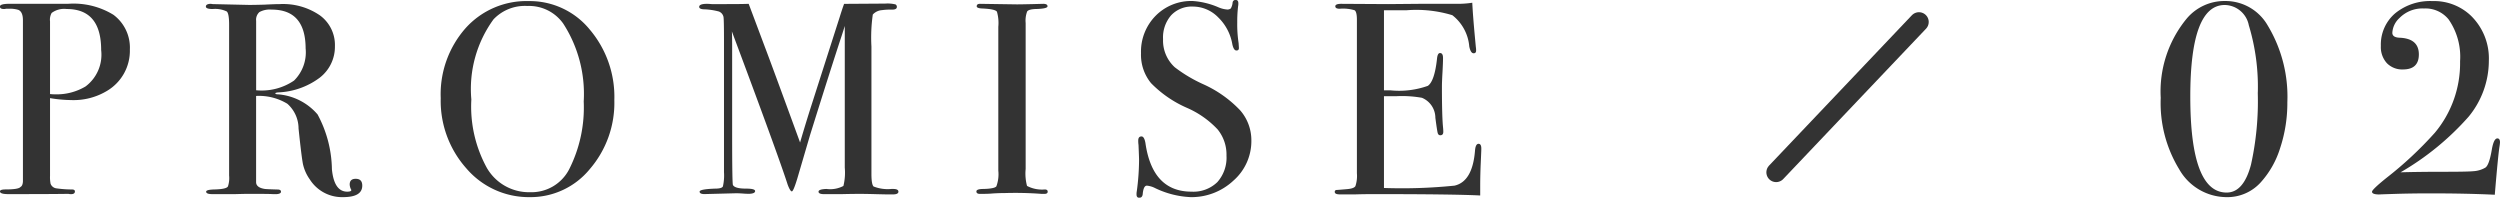 <svg xmlns="http://www.w3.org/2000/svg" width="128.016" height="10.122" viewBox="0 0 128.016 10.122"><path d="M6.65 2.534a2.387 2.387 0 01-1.162 2.114 3.314 3.314 0 01-1.848.476 6.782 6.782 0 01-1.078-.1v3.978a1.719 1.719 0 00.028.406.365.365 0 00.308.238 5.739 5.739 0 00.784.056q.154 0 .154.1 0 .14-.2.14a.589.589 0 01-.136-.016q-.77.014-2.9.014H.418q-.42 0-.42-.14 0-.1.294-.1.658 0 .756-.126.112-.056.126-.28V1.036q0-.434-.238-.532a1.477 1.477 0 00-.49-.056h-.14a.31.31 0 01-.1.014q-.21 0-.21-.126t.392-.14h3.08a3.9 3.9 0 012.338.56 2.093 2.093 0 01.844 1.778zm-1.47.028q0-2.1-1.764-2.1a1.077 1.077 0 00-.77.2.7.7 0 00-.084.434v3.72a2.047 2.047 0 00.252.014 2.882 2.882 0 001.568-.404 2.029 2.029 0 00.798-1.864zm13.37 6.944q0 .588-.98.588a1.952 1.952 0 01-1.708-.91 2.158 2.158 0 01-.343-.756q-.077-.364-.231-1.848a1.7 1.7 0 00-.574-1.267 2.8 2.8 0 00-1.6-.4v4.413q0 .28.448.35.126.014.644.028.182 0 .182.112t-.238.126h-.168q-.122-.016-1.214-.016-.21 0-.714.014h-1.19q-.308 0-.308-.126 0-.1.406-.112.658-.014.714-.168a1.362 1.362 0 00.056-.546V1.26q0-.56-.119-.672a1.371 1.371 0 00-.721-.126q-.35 0-.35-.126t.224-.14a.842.842 0 01.126.014l1.862.042q.28 0 .784-.014.56-.028.784-.028a3.329 3.329 0 012.065.581 1.875 1.875 0 01.763 1.575 2 2 0 01-.784 1.617 3.8 3.8 0 01-2.128.749q-.126.014-.14.042 0 .056.14.056a2.981 2.981 0 012.023 1.029 6.085 6.085 0 01.735 2.807q.112 1.148.784 1.148.21 0 .21-.084a.04.04 0 00-.014-.028.646.646 0 01-.07-.252q0-.294.308-.294.336 0 .336.35zm-2.9-7.014q0-2-1.736-2a1.116 1.116 0 00-.63.126.527.527 0 00-.168.448v3.556a2.941 2.941 0 001.941-.496 2.036 2.036 0 00.595-1.634zm15.808 2.634a5.191 5.191 0 01-1.253 3.528 3.918 3.918 0 01-3.073 1.44 4.2 4.2 0 01-3.248-1.468 5.194 5.194 0 01-1.316-3.6 5.111 5.111 0 011.267-3.577A4.185 4.185 0 0127.076.056a3.966 3.966 0 013.122 1.456 5.325 5.325 0 011.26 3.614zm-1.568.07a6.627 6.627 0 00-1.05-3.99 2.146 2.146 0 00-1.834-.9 2.213 2.213 0 00-1.736.686 6.053 6.053 0 00-1.134 4.1 6.523 6.523 0 00.791 3.5 2.49 2.49 0 002.219 1.25 2.169 2.169 0 002-1.176 7 7 0 00.744-3.472zm16.114 4.62q0 .14-.294.14h-.154q-.2 0-.714-.014t-.8-.014q-.42 0-.98.014h-.854q-.294 0-.294-.126t.406-.14a1.457 1.457 0 00.868-.154 2.842 2.842 0 00.07-.938V1.326q0 .014-.154.49-.56 1.694-1.624 5.1l-.653 2.226q-.2.658-.28.658t-.21-.336q-.406-1.274-2.3-6.356l-.56-1.5q.014.266.014.728v4.55q0 2.562.042 2.59.1.182.672.182.462 0 .462.126t-.294.14q-.182 0-.336-.014-.2-.014-.35-.014l-1.61.042q-.252 0-.252-.126t.8-.154q.336 0 .392-.112a2.507 2.507 0 00.056-.728V2.114q0-1.162-.028-1.26a.38.38 0 00-.238-.266 3.369 3.369 0 00-.78-.112q-.224-.014-.224-.126 0-.154.406-.154.056 0 .238.014h.728q.826 0 1.162-.014.07.182.826 2.2.322.84 1.806 4.9.266-.91.546-1.792L42.999.87q.126-.406.224-.672l2.1-.014a1.712 1.712 0 01.532.042.138.138 0 01.07.126q0 .14-.238.14a3.26 3.26 0 00-.532.028.7.7 0 00-.462.224 8.28 8.28 0 00-.07 1.638v6.51q0 .56.112.658a1.971 1.971 0 00.91.126h.084q.275-.002.275.138zm7.644 0q0 .112-.168.112h-.14a17.921 17.921 0 00-1.9-.042q-.35 0-.7.028-.182.014-.56.014-.182 0-.182-.126t.364-.126q.56-.014.658-.133a1.78 1.78 0 00.1-.805V1.372a2.073 2.073 0 00-.07-.77q-.084-.14-.77-.168-.266-.014-.266-.112 0-.126.168-.126l1.89.028q.21 0 .812-.014l.532-.014q.224 0 .224.126t-.616.14q-.35.014-.427.126a1.316 1.316 0 00-.077.588v7.476a2.473 2.473 0 00.07.868 1.653 1.653 0 00.91.182q.148 0 .148.112zm10.43-2.62a2.69 2.69 0 01-.917 2.051 3.135 3.135 0 01-2.2.847 4.632 4.632 0 01-1.811-.462 1.161 1.161 0 00-.423-.126q-.168 0-.21.406-.011.214-.179.214-.14 0-.14-.168a.746.746 0 01.014-.172 12.222 12.222 0 00.115-1.582q0-.14-.028-.784a1.423 1.423 0 01-.014-.224q0-.21.168-.21.14 0 .2.336.357 2.492 2.359 2.492a1.759 1.759 0 001.323-.488 1.879 1.879 0 00.469-1.36 2.036 2.036 0 00-.455-1.34 4.747 4.747 0 00-1.561-1.1 5.824 5.824 0 01-1.848-1.27 2.29 2.29 0 01-.513-1.53 2.612 2.612 0 01.749-1.918 2.558 2.558 0 011.9-.756 3.984 3.984 0 011.316.322 1.389 1.389 0 00.434.112.27.27 0 00.2-.056.731.731 0 00.091-.294.149.149 0 01.154-.14q.14 0 .14.168a.746.746 0 01-.014.168 6.68 6.68 0 00-.042.812 6.348 6.348 0 00.07 1.064l.014.224q.014.154-.126.154t-.21-.322a2.5 2.5 0 00-.728-1.379 1.813 1.813 0 00-1.293-.549 1.44 1.44 0 00-1.113.448 1.727 1.727 0 00-.413 1.218 1.853 1.853 0 00.6 1.442 7.356 7.356 0 001.456.868 5.972 5.972 0 011.892 1.337 2.33 2.33 0 01.574 1.547zm11.774.462q0 .056-.028.686t-.028 1.2v.466q-1.369-.07-5.432-.07-.49 0-.966.014h-.784q-.266 0-.266-.126a.09.09 0 01.084-.1q.042 0 .532-.042.364-.028.441-.154a1.636 1.636 0 00.077-.658V1.008q0-.406-.119-.483A2.038 2.038 0 0068.6.448q-.224 0-.224-.126t.308-.126l2.394.014L72.66.196h1.96a4.89 4.89 0 00.77-.056q.028.6.126 1.666l.056.6a.96.96 0 01.014.182q0 .14-.126.14-.154 0-.224-.35a2.266 2.266 0 00-.868-1.6 6.335 6.335 0 00-2.352-.252h-1.148v4.1h.336a4.389 4.389 0 001.911-.23q.343-.238.469-1.386.028-.294.154-.294.154 0 .154.252t-.028.742-.028.742q0 1.5.056 2.058.014.14.014.238 0 .178-.154.178-.1 0-.133-.119T73.5 6.03a1.113 1.113 0 00-.686-1.022 5.837 5.837 0 00-1.316-.082h-.63v4.7a26.686 26.686 0 003.612-.12q.924-.21 1.05-1.792.028-.35.182-.35t.14.294zm41.275-2.422a7.347 7.347 0 01-.371 2.352 4.675 4.675 0 01-1.018 1.778 2.3 2.3 0 01-1.75.728 2.8 2.8 0 01-2.4-1.428 6.5 6.5 0 01-.945-3.654 5.862 5.862 0 011.33-4.06 2.524 2.524 0 011.96-.9 2.493 2.493 0 012.184 1.246 7.054 7.054 0 011.01 3.938zm-1.512-.5a10.857 10.857 0 00-.462-3.444 1.277 1.277 0 00-1.232-1.036q-1.764 0-1.764 4.69 0 4.914 1.862 4.914.868 0 1.246-1.428a15.018 15.018 0 00.347-3.7zm12.4 2.562a2.2 2.2 0 01-.028.224q-.07.462-.224 2.282l-.014.168q-1.442-.07-3.29-.07-.994 0-1.862.028t-.756.028q-.378 0-.378-.14 0-.112.728-.7a18.987 18.987 0 002.492-2.324 5.549 5.549 0 001.289-3.658 3.349 3.349 0 00-.588-2.142 1.522 1.522 0 00-1.257-.56 1.648 1.648 0 00-1.26.49 1.106 1.106 0 00-.364.756q0 .238.378.252.98.042.98.854 0 .77-.812.77a1.09 1.09 0 01-.826-.322 1.223 1.223 0 01-.308-.882 2.1 2.1 0 01.728-1.666 2.827 2.827 0 011.918-.63 2.729 2.729 0 011.974.756 3.054 3.054 0 01.91 2.3 4.513 4.513 0 01-1.036 2.863 13.98 13.98 0 01-3.486 2.849q.924-.028 2.324-.028 1.162 0 1.47-.035a1.368 1.368 0 00.546-.175q.2-.126.336-.938.1-.56.28-.56.137-.004.137.206z" fill="#333"/><path d="M98.263 1.125l-7.314 7.7" fill="none" stroke="#333" stroke-linecap="round"/></svg>